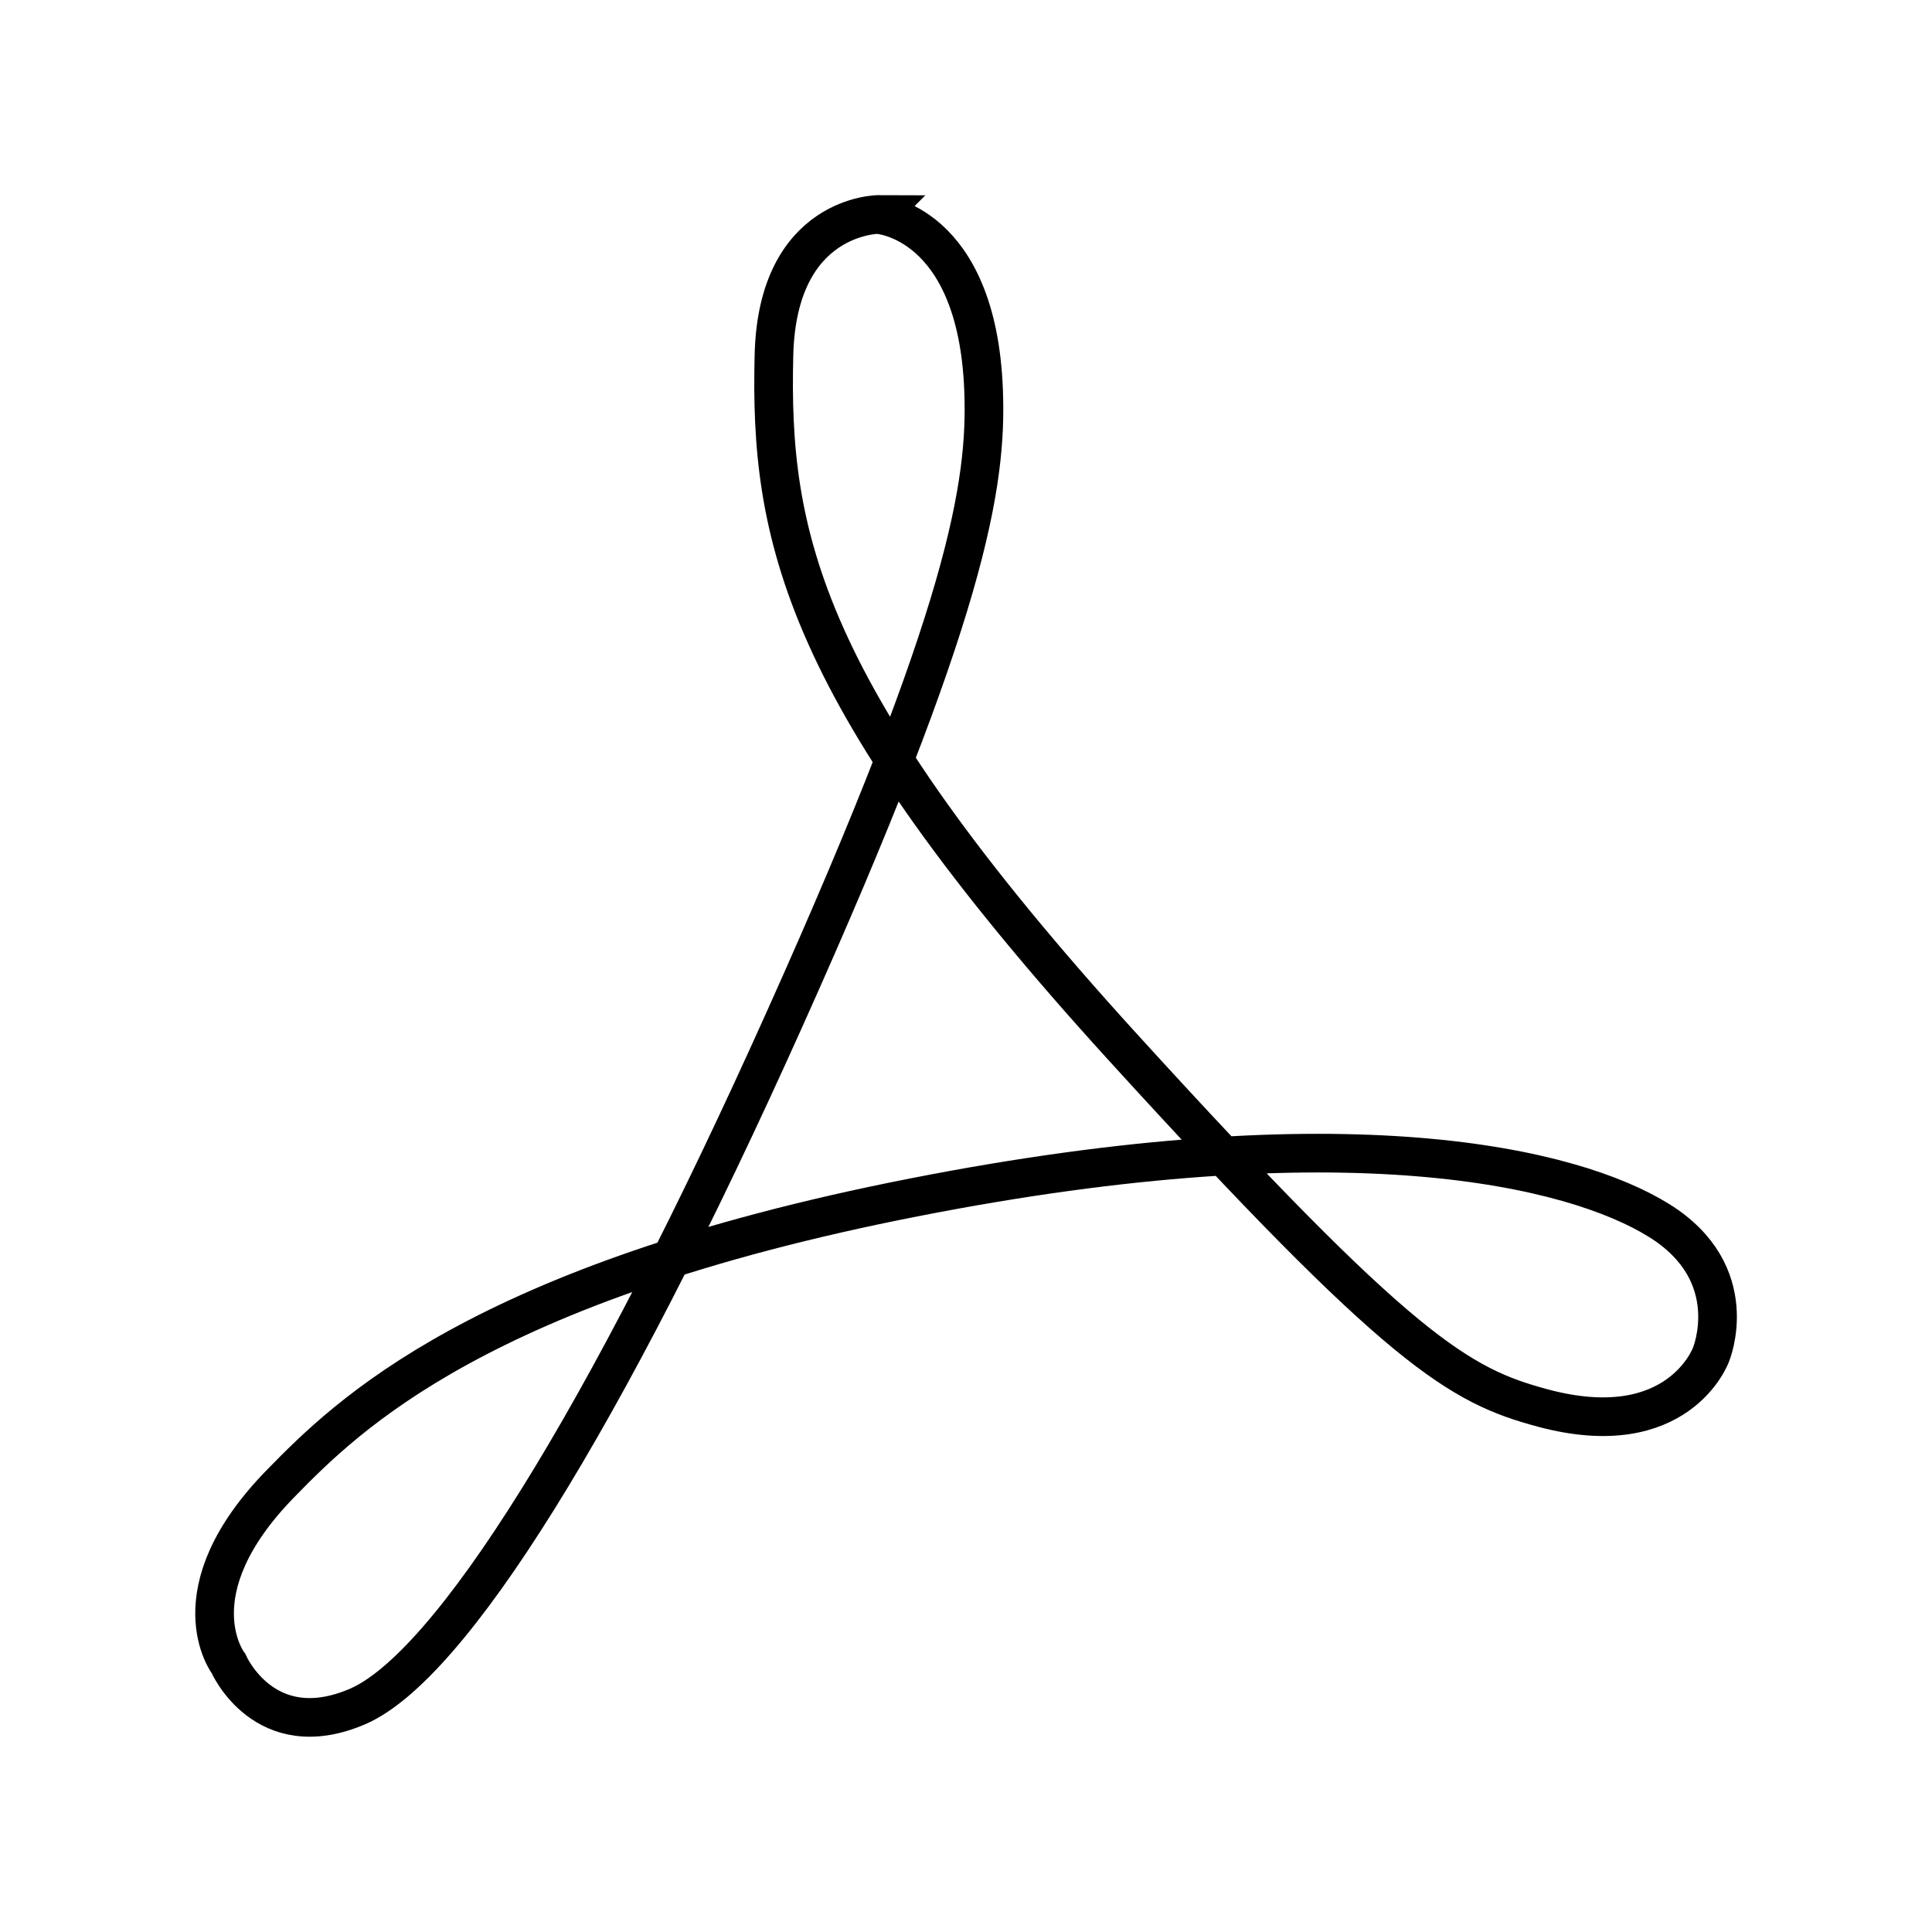 <?xml version="1.0" encoding="UTF-8"?>
<svg id="pdf" xmlns="http://www.w3.org/2000/svg" viewBox="0 0 100 100">
  <path d="m45.48,11.11s5.09.34,5.43,9.08c.19,4.87-.83,11.47-10.26,32.47-9.42,21-17.37,33.64-22.17,35.68-4.8,2.04-6.65-2.23-6.65-2.23,0,0-2.83-3.68,2.7-9.33,3.4-3.48,10.28-10.39,32.76-14.8,22.48-4.42,34.14-1.57,38.58,1.19s2.69,6.95,2.69,6.95c0,0-1.68,4.64-8.7,2.76-4.32-1.16-7.33-2.85-21.78-18.72-16.66-18.3-18.25-26.48-18.02-35.79.18-7.29,5.43-7.27,5.43-7.27Z" fill="none" stroke="#000" stroke-miterlimit="10" stroke-width="2"/>
</svg>